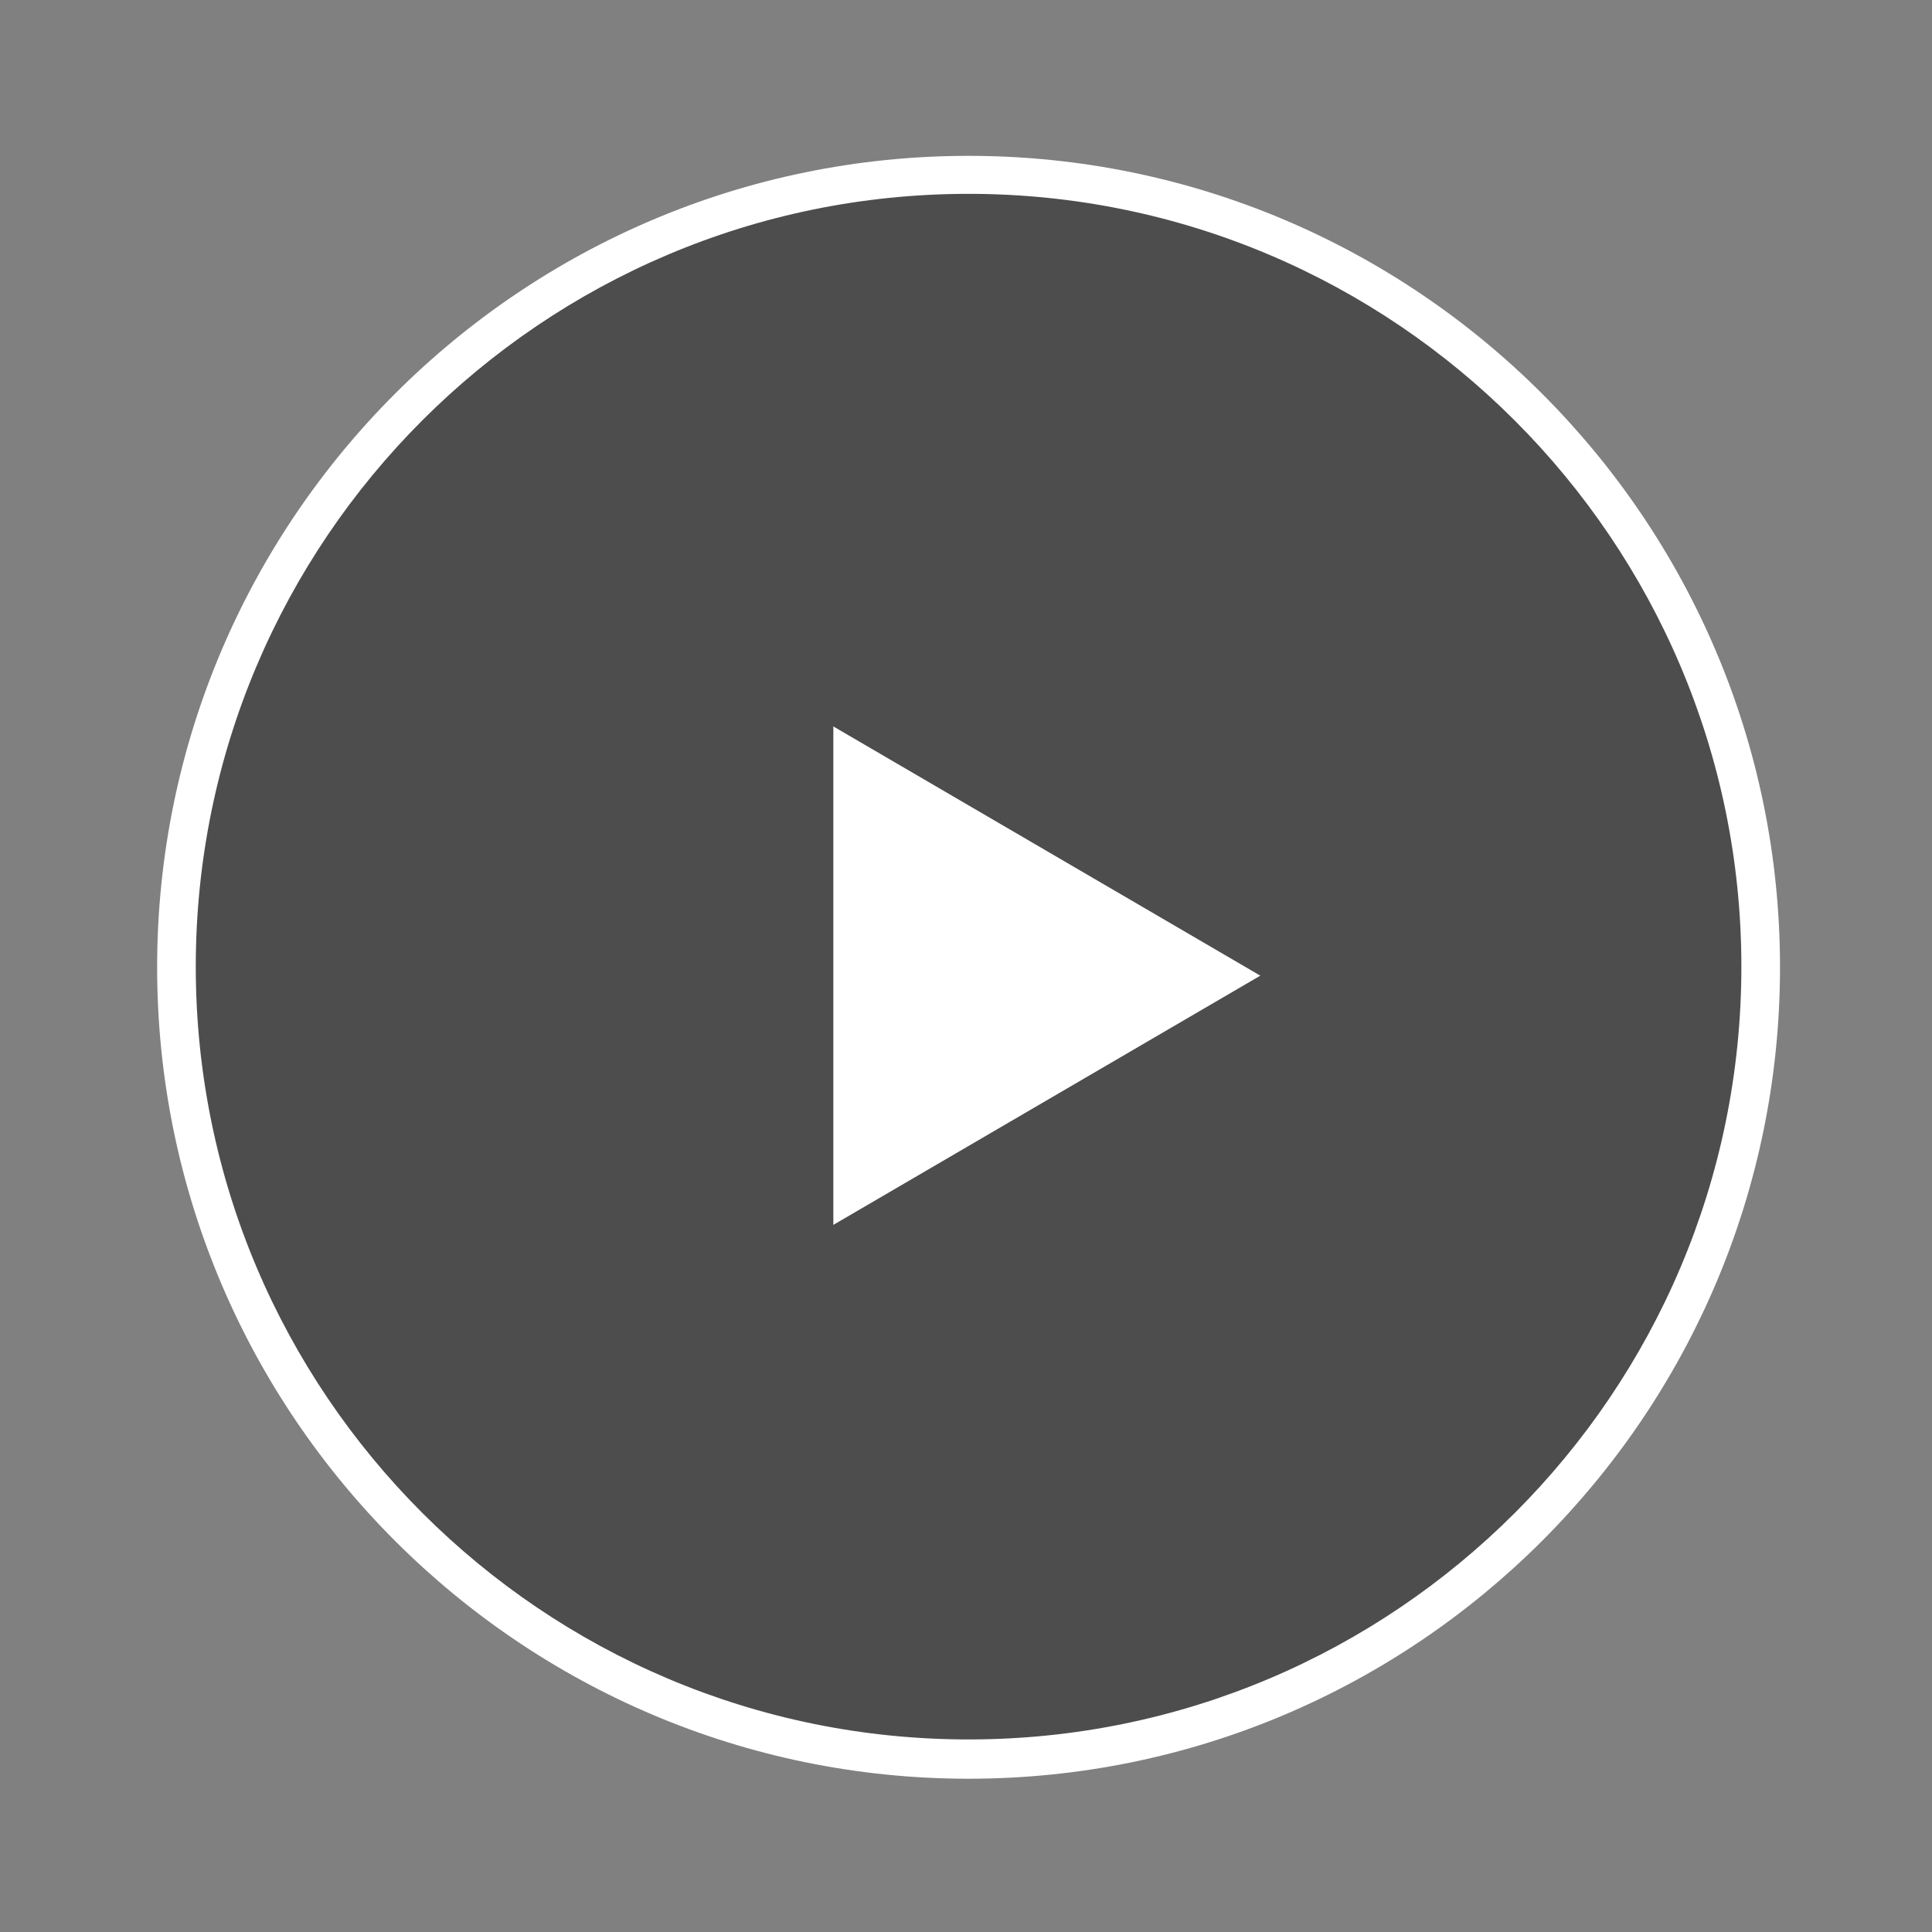 
<svg version="1.1" id="Layer_1" xmlns="http://www.w3.org/2000/svg" xmlns:xlink="http://www.w3.org/1999/xlink" x="0px" y="0px"
	 viewBox="0 0 300 300" style="enable-background:new 0 0 300 300;" xml:space="preserve">
<rect x="0" y="0" width="300" height="300" fill="#808080" stroke="none"/>
<style type="text/css">
	.st0{opacity:0.4;}
	.st1{fill:#FFFFFF;}
</style>
<circle class="st0" cx="150.4" cy="150.2" r="120.2"/>
<path class="st1" d="M150.4,276.2c-69.5,0-126-56.5-126-126c0-69.5,56.5-126,126-126s126,56.5,126,126
	C276.4,219.7,219.9,276.2,150.4,276.2z M150.4,30.1c-66.2,0-120,53.8-120,120c0,66.2,53.8,120,120,120s120-53.8,120-120
	C270.4,84,216.6,30.1,150.4,30.1z"/>
<path id="Polygon_2_1_" class="st1" d="M195.7,151.5l-66.3,38.7v-77.4L195.7,151.5z"/>
</svg>
